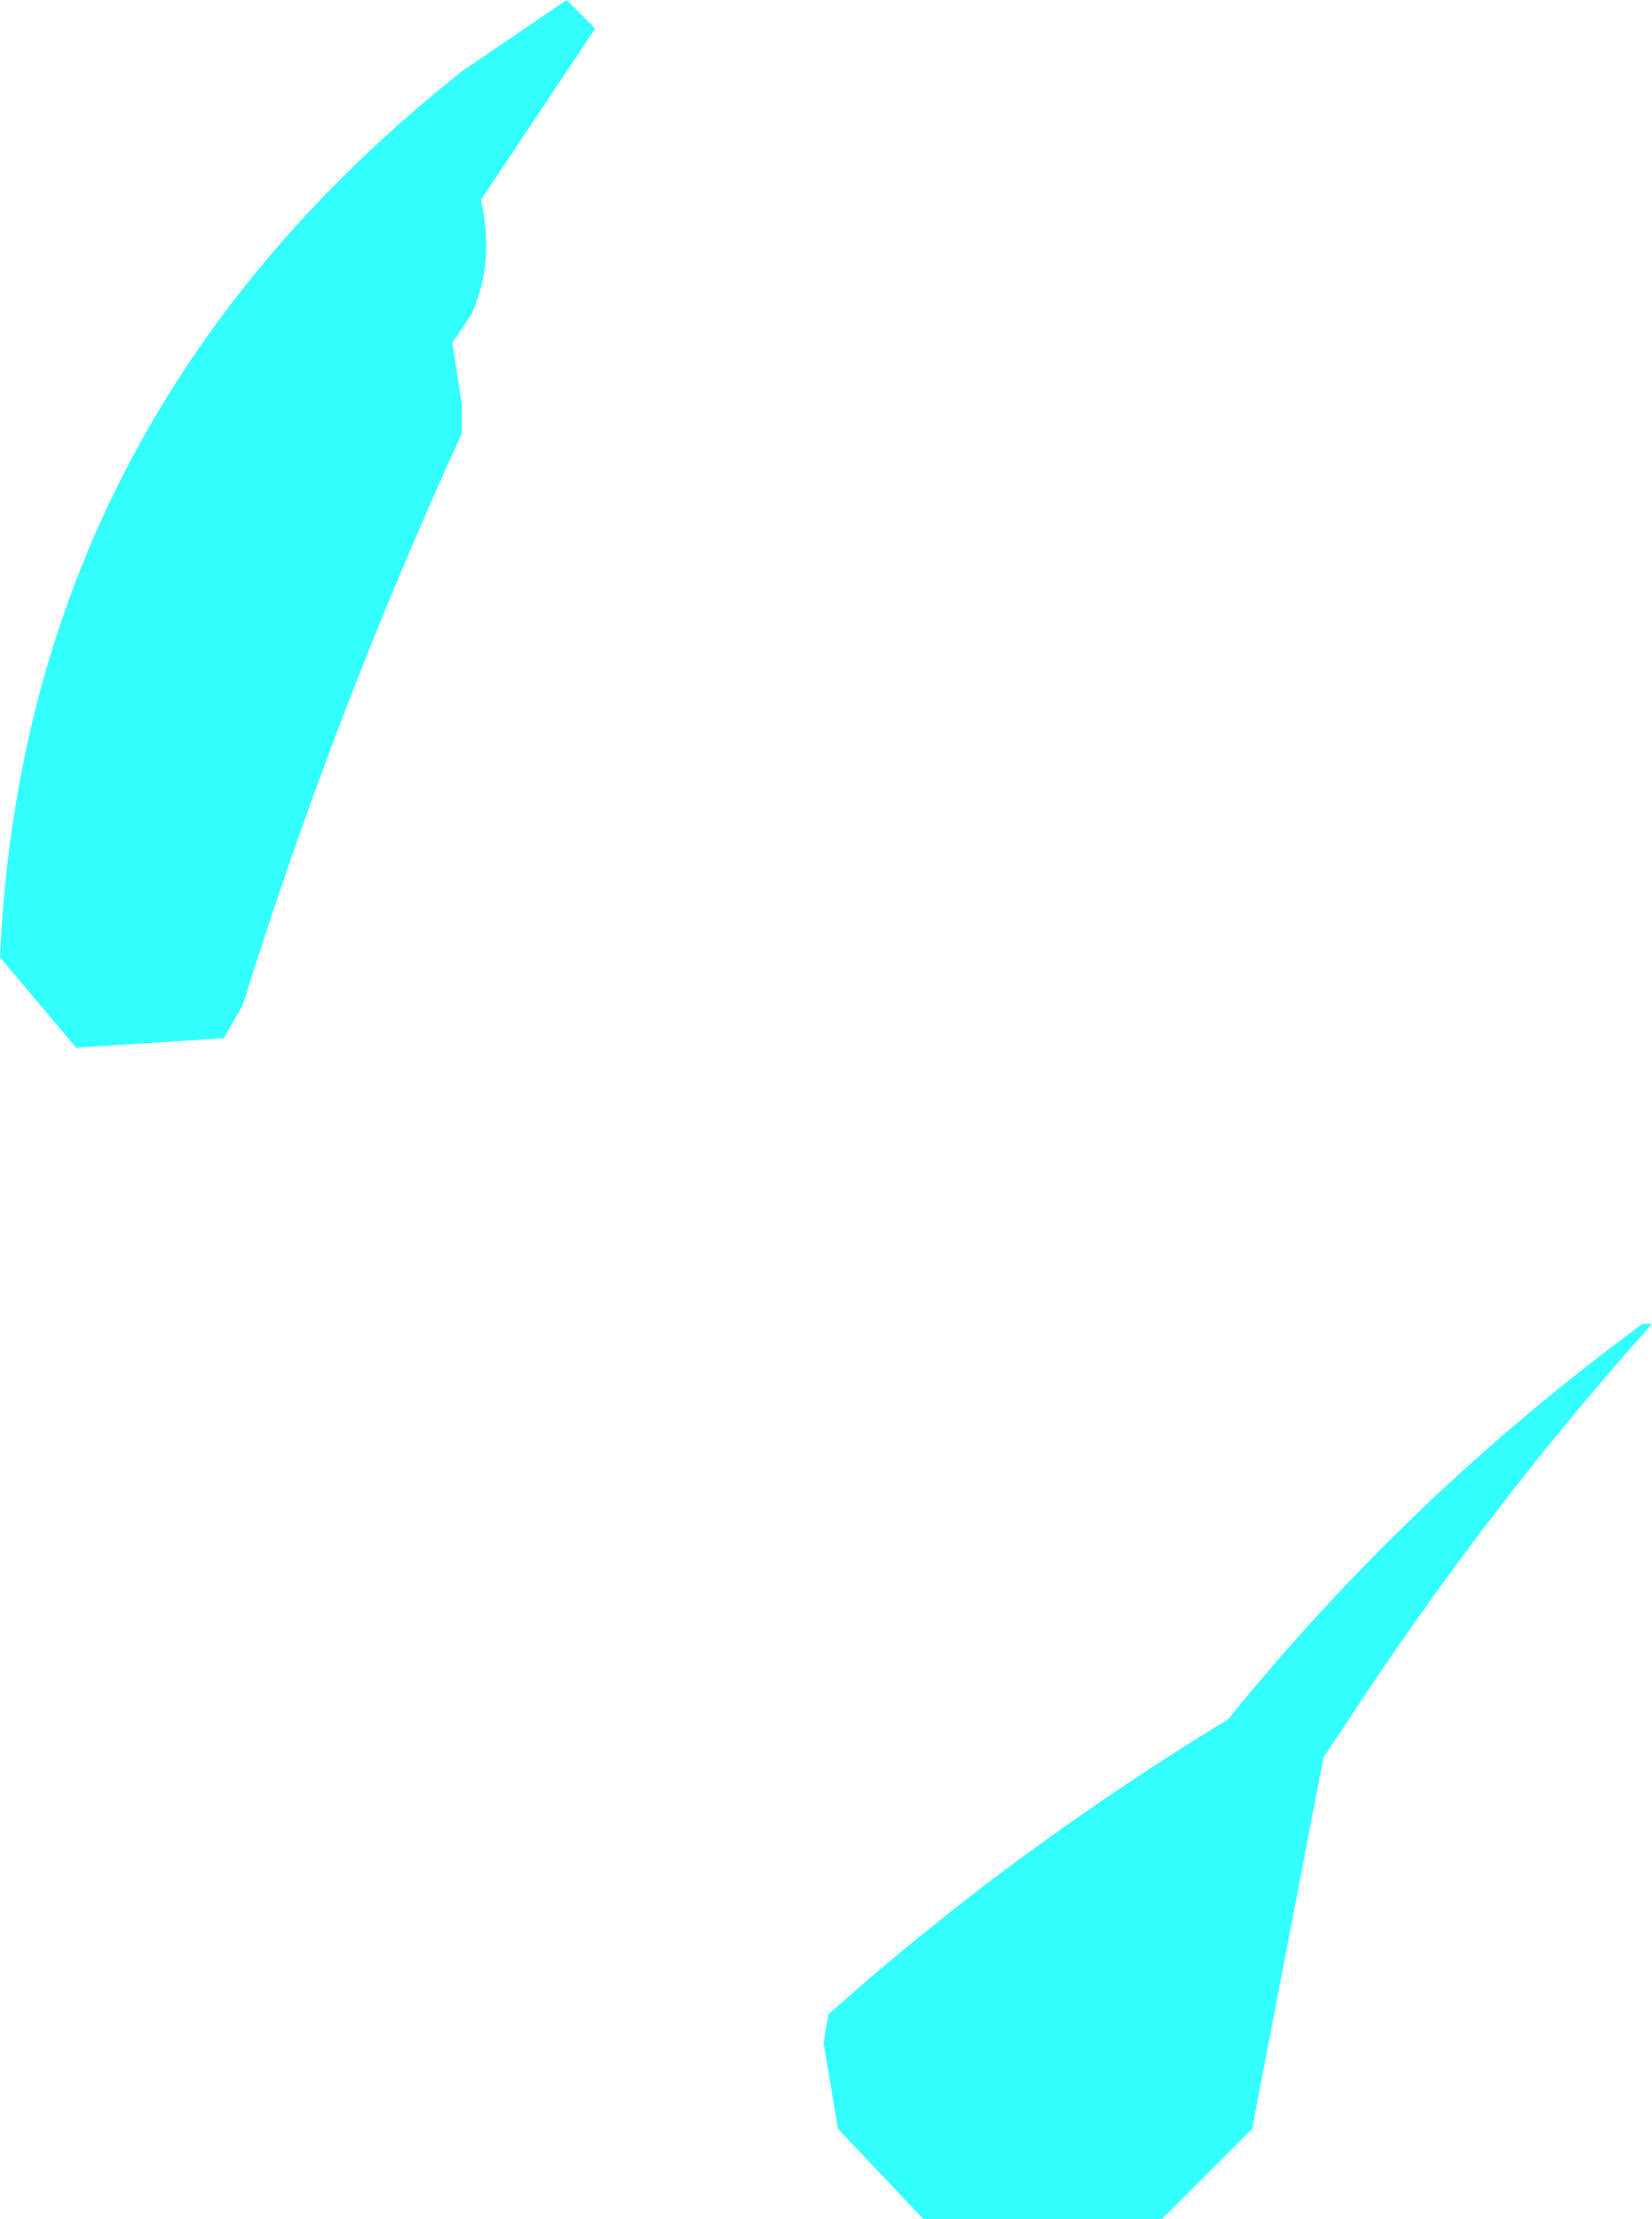<?xml version="1.0" encoding="UTF-8" standalone="no"?>
<svg xmlns:xlink="http://www.w3.org/1999/xlink" height="23.3px" width="17.35px" xmlns="http://www.w3.org/2000/svg">
  <g transform="matrix(1.0, 0.0, 0.0, 1.0, 8.65, 11.65)">
    <path d="M-2.7 -11.65 L-2.4 -11.35 -3.4 -9.85 -3.6 -9.55 Q-3.45 -8.9 -3.7 -8.35 L-3.9 -8.05 -3.8 -7.4 -3.8 -7.1 Q-5.15 -4.15 -6.1 -1.1 L-6.3 -0.75 -7.85 -0.65 -8.65 -1.6 Q-8.4 -7.25 -3.8 -10.9 L-2.7 -11.65 M8.7 2.25 Q6.95 4.2 5.45 6.5 L5.25 6.8 4.5 10.7 3.55 11.65 1.05 11.65 0.15 10.7 0.0 9.8 0.05 9.5 Q1.95 7.8 4.25 6.4 6.15 4.05 8.6 2.25 L8.7 2.25" fill="#33ffff" fill-rule="evenodd" stroke="none"/>
  </g>
</svg>
